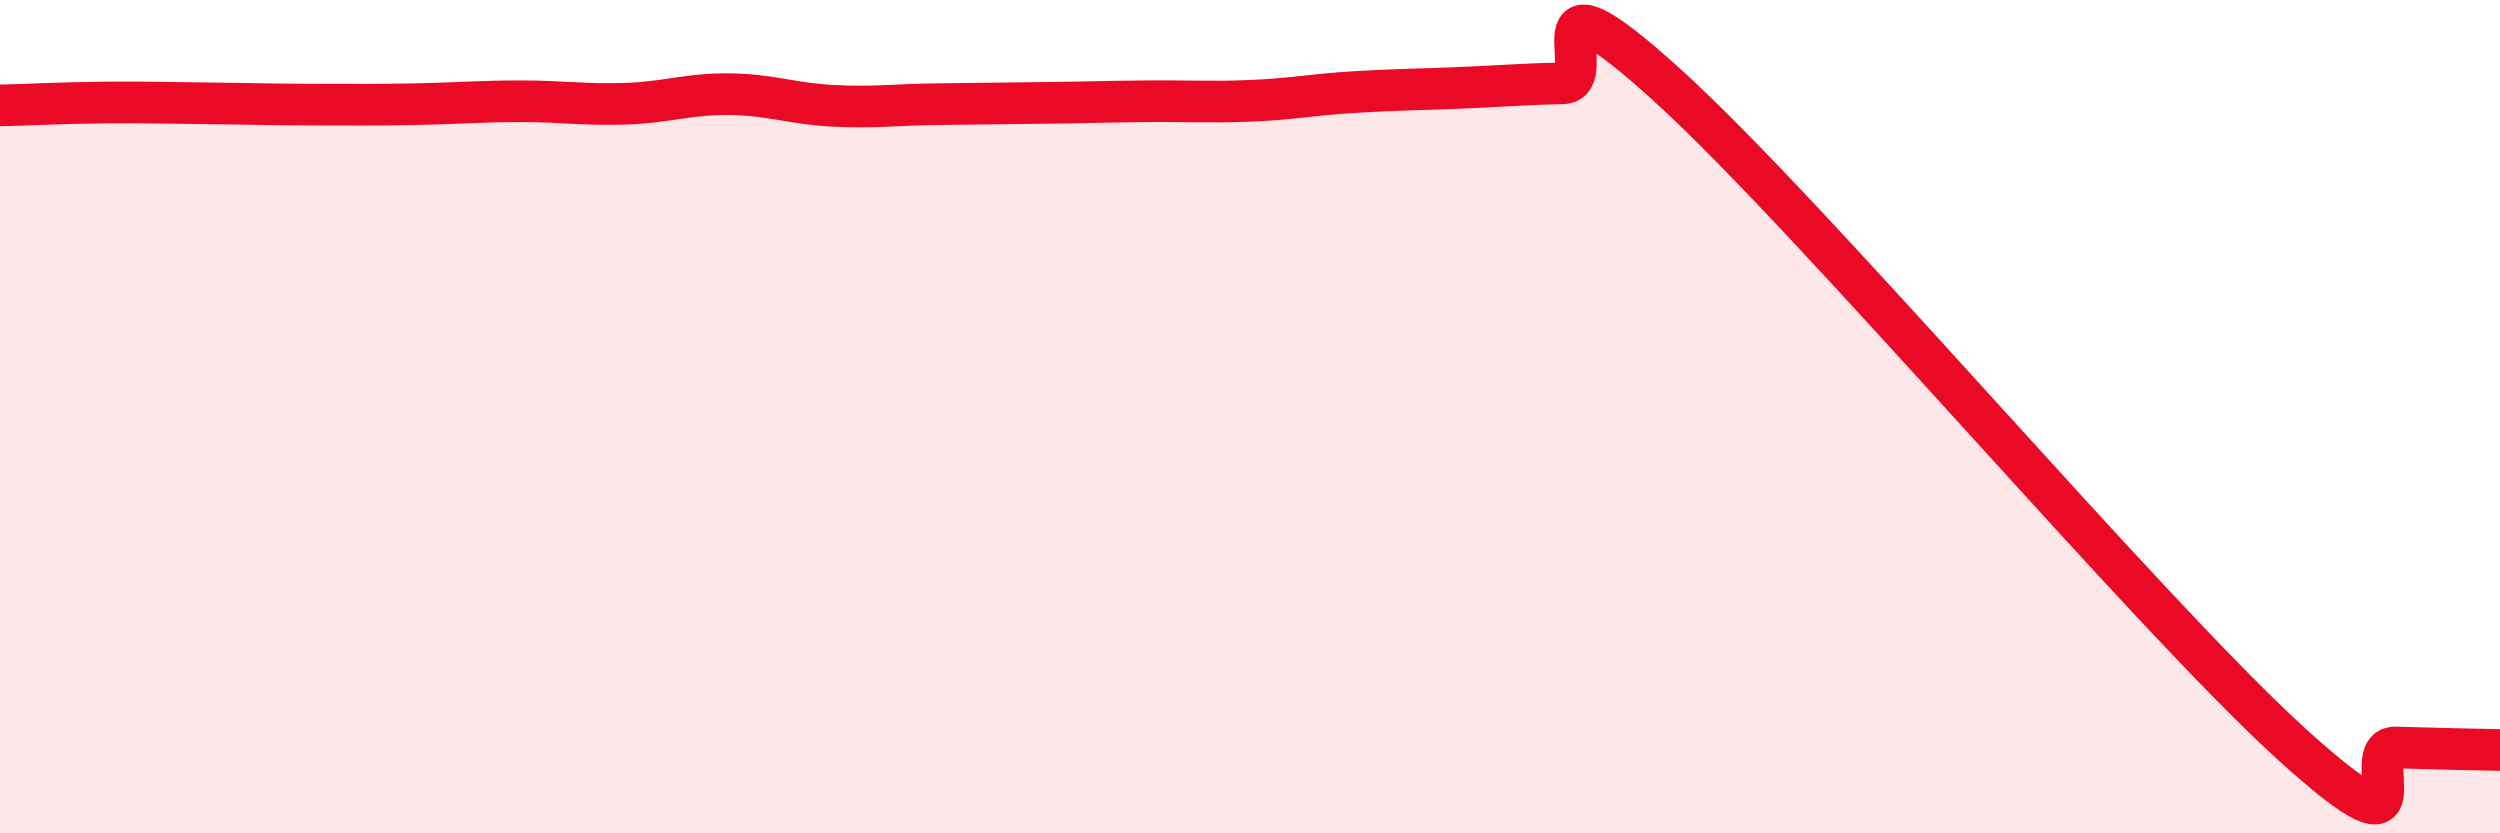 
    <svg width="60" height="20" viewBox="0 0 60 20" xmlns="http://www.w3.org/2000/svg">
      <path
        d="M 0,2.53 C 0.5,2.52 1.5,2.47 2.5,2.46 C 3.5,2.45 4,2.47 5,2.48 C 6,2.49 6.5,2.51 7.5,2.51 C 8.5,2.51 9,2.52 10,2.5 C 11,2.48 11.5,2.43 12.5,2.43 C 13.5,2.43 14,2.52 15,2.49 C 16,2.46 16.5,2.25 17.5,2.26 C 18.5,2.27 19,2.49 20,2.54 C 21,2.59 21.5,2.51 22.5,2.5 C 23.5,2.49 24,2.48 25,2.47 C 26,2.46 26.5,2.44 27.5,2.43 C 28.5,2.42 29,2.46 30,2.42 C 31,2.38 31.5,2.27 32.5,2.21 C 33.5,2.15 34,2.15 35,2.11 C 36,2.07 36.5,2.02 37.5,2 C 38.5,1.98 36.5,-1.14 40,2.03 C 43.5,5.2 51.5,14.68 55,17.86 C 58.5,21.04 56.5,17.91 57.5,17.94 C 58.5,17.97 59.5,17.99 60,18L60 20L0 20Z"
        fill="#EB0A25"
        opacity="0.1"
        stroke-linecap="round"
        stroke-linejoin="round"
      />
      <path
        d="M 0,2.53 C 0.5,2.52 1.5,2.47 2.5,2.46 C 3.5,2.45 4,2.47 5,2.48 C 6,2.49 6.5,2.51 7.5,2.51 C 8.5,2.51 9,2.52 10,2.5 C 11,2.48 11.5,2.43 12.5,2.43 C 13.5,2.43 14,2.52 15,2.49 C 16,2.46 16.5,2.25 17.5,2.26 C 18.5,2.27 19,2.49 20,2.54 C 21,2.59 21.5,2.51 22.5,2.5 C 23.5,2.49 24,2.48 25,2.47 C 26,2.46 26.5,2.44 27.5,2.43 C 28.5,2.42 29,2.46 30,2.42 C 31,2.38 31.5,2.27 32.5,2.21 C 33.5,2.15 34,2.15 35,2.11 C 36,2.07 36.5,2.02 37.5,2 C 38.5,1.98 36.5,-1.14 40,2.03 C 43.5,5.2 51.5,14.68 55,17.86 C 58.5,21.04 56.5,17.91 57.5,17.94 C 58.5,17.97 59.5,17.99 60,18"
        stroke="#EB0A25"
        stroke-width="1"
        fill="none"
        stroke-linecap="round"
        stroke-linejoin="round"
      />
    </svg>
  